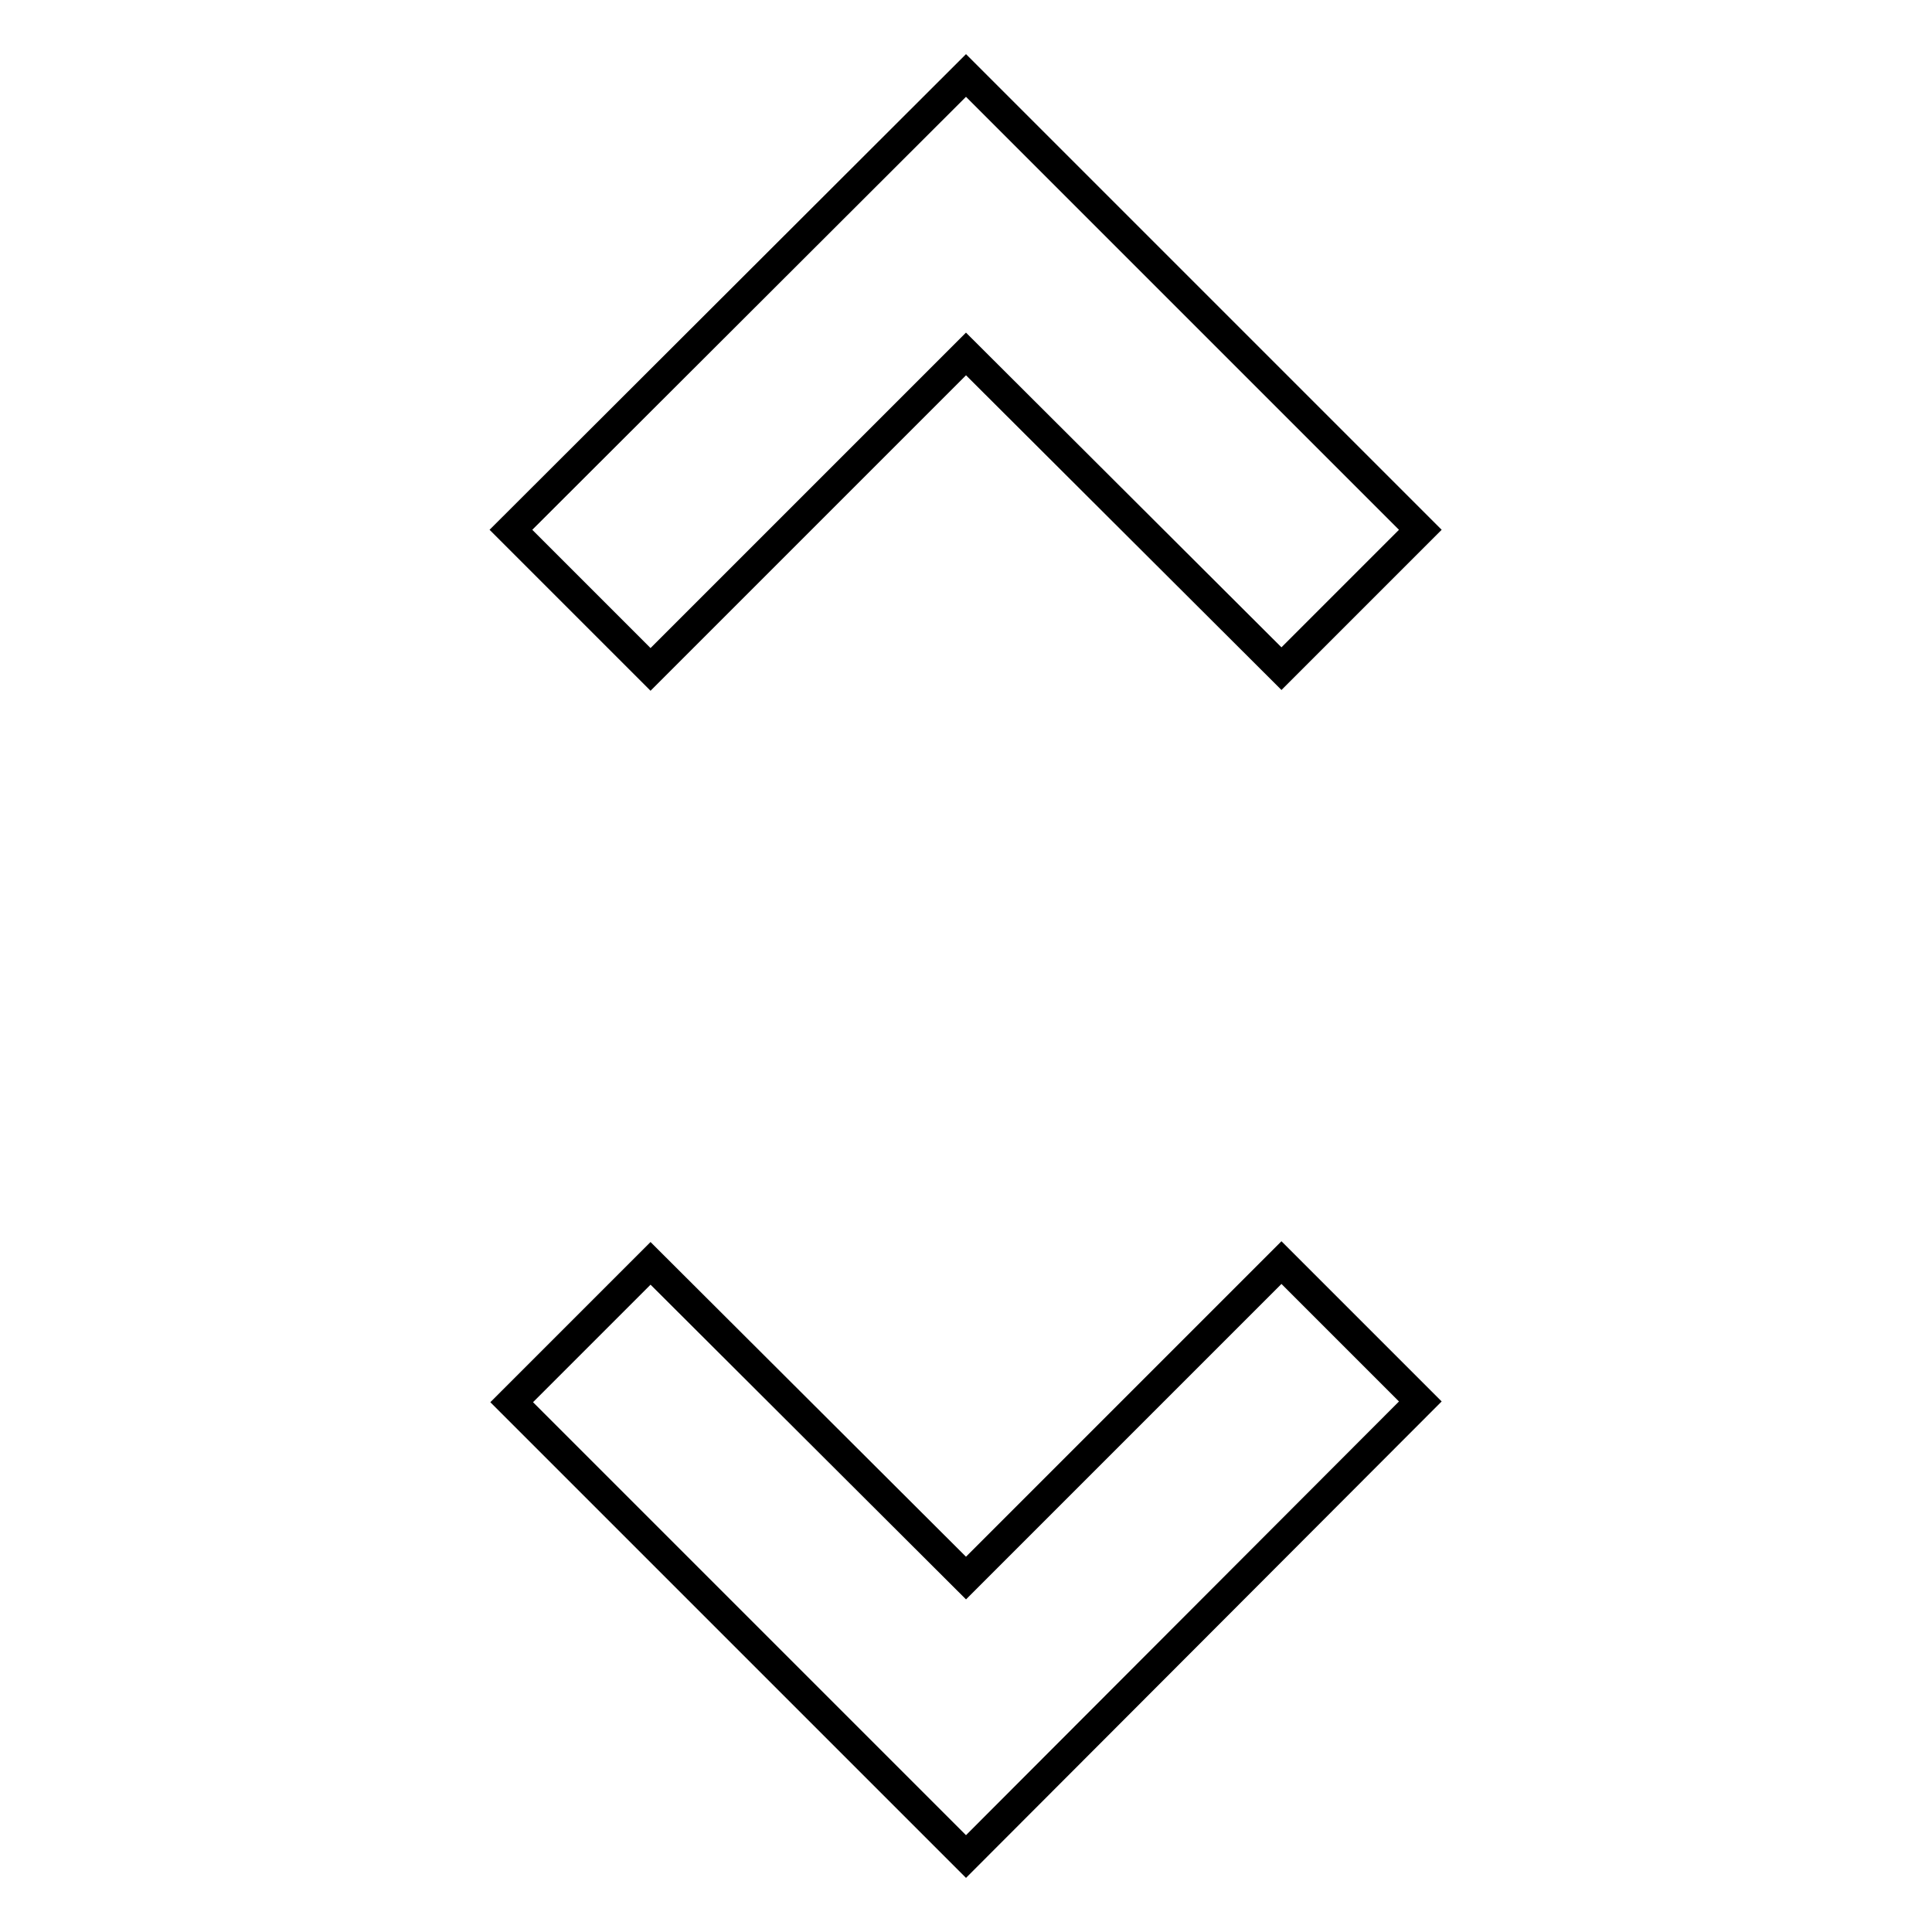 <?xml version="1.0" encoding="utf-8"?>
<!-- Svg Vector Icons : http://www.onlinewebfonts.com/icon -->
<!DOCTYPE svg PUBLIC "-//W3C//DTD SVG 1.1//EN" "http://www.w3.org/Graphics/SVG/1.1/DTD/svg11.dtd">
<svg version="1.1" xmlns="http://www.w3.org/2000/svg" xmlns:xlink="http://www.w3.org/1999/xlink" x="0px" y="0px" viewBox="0 0 256 256" enable-background="new 0 0 256 256" xml:space="preserve">
<g><g><path stroke-width="4" fill-opacity="0" stroke="#000000"  d="M128,209.1l41.8-41.8l18.4,18.4L128,246l-60.2-60.2l18.4-18.4L128,209.1z M128,46.9L86.2,88.7L67.7,70.2L128,10l60.2,60.2l-18.4,18.4L128,46.9z"/></g></g>
</svg>